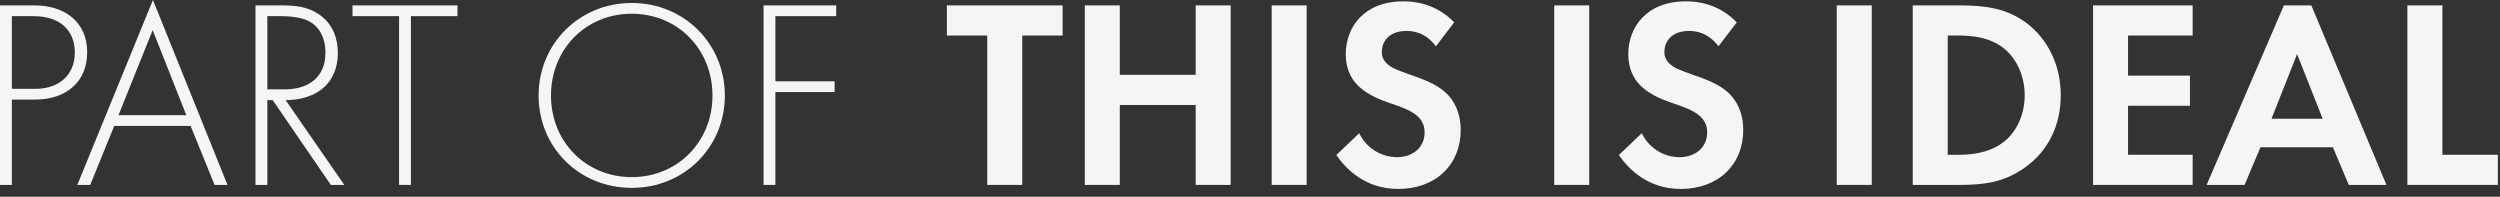 <svg width="216" height="17" viewBox="0 0 216 17" fill="none" xmlns="http://www.w3.org/2000/svg">
<rect x="0" y="0" width="216" height="17" fill="#333333" stroke="none"/>
<path d="M208 0.466H211.023V13.372H215.814V15.976H208V0.466Z" fill="#F5F5F5"/>
<path d="M202.933 15.976L201.561 12.721H195.305L193.933 15.976H190.654L197.328 0.466H199.7L206.188 15.976H202.933ZM196.259 10.256H200.677L198.468 4.675L196.259 10.256Z" fill="#F5F5F5"/>
<path d="M189.444 0.466V3.07H183.863V6.535H189.211V9.139H183.863V13.372H189.444V15.976H180.84V0.466H189.444Z" fill="#F5F5F5"/>
<path d="M165.26 0.466H169.306C171.469 0.466 173.352 0.698 175.073 1.977C176.957 3.396 178.05 5.651 178.05 8.233C178.05 10.814 176.98 13.046 174.934 14.488C173.12 15.767 171.422 15.976 169.26 15.976H165.26V0.466ZM168.283 3.07V13.372H169.213C169.98 13.372 171.655 13.325 173.004 12.349C174.236 11.465 174.934 9.884 174.934 8.233C174.934 6.605 174.259 5.023 173.027 4.093C171.771 3.163 170.236 3.07 169.213 3.07H168.283Z" fill="#F5F5F5"/>
<path d="M158.697 0.466H161.72V15.976H158.697V0.466Z" fill="#F5F5F5"/>
<path d="M150.057 1.93L148.475 4C147.568 2.79 146.499 2.674 145.941 2.674C144.313 2.674 143.801 3.697 143.801 4.488C143.801 4.86 143.917 5.209 144.289 5.535C144.662 5.883 145.173 6.069 146.15 6.418C147.359 6.837 148.499 7.255 149.289 7.976C149.987 8.604 150.615 9.651 150.615 11.232C150.615 14.255 148.429 16.325 145.22 16.325C142.359 16.325 140.685 14.581 139.871 13.395L141.848 11.511C142.592 13.023 144.01 13.581 145.103 13.581C146.475 13.581 147.499 12.743 147.499 11.441C147.499 10.883 147.313 10.441 146.894 10.046C146.313 9.511 145.382 9.209 144.499 8.906C143.685 8.627 142.708 8.255 141.917 7.558C141.406 7.116 140.685 6.255 140.685 4.674C140.685 2.395 142.22 0.116 145.661 0.116C146.638 0.116 148.475 0.302 150.057 1.93Z" fill="#F5F5F5"/>
<path d="M134.285 0.466H137.308V15.976H134.285V0.466Z" fill="#F5F5F5"/>
<path d="M125.644 1.93L124.063 4C123.156 2.79 122.087 2.674 121.528 2.674C119.901 2.674 119.389 3.697 119.389 4.488C119.389 4.86 119.505 5.209 119.877 5.535C120.249 5.883 120.761 6.069 121.738 6.418C122.947 6.837 124.086 7.255 124.877 7.976C125.575 8.604 126.203 9.651 126.203 11.232C126.203 14.255 124.017 16.325 120.808 16.325C117.947 16.325 116.273 14.581 115.459 13.395L117.436 11.511C118.18 13.023 119.598 13.581 120.691 13.581C122.063 13.581 123.086 12.743 123.086 11.441C123.086 10.883 122.9 10.441 122.482 10.046C121.9 9.511 120.97 9.209 120.087 8.906C119.273 8.627 118.296 8.255 117.505 7.558C116.994 7.116 116.273 6.255 116.273 4.674C116.273 2.395 117.808 0.116 121.249 0.116C122.226 0.116 124.063 0.302 125.644 1.93Z" fill="#F5F5F5"/>
<path d="M109.873 0.466H112.896V15.976H109.873V0.466Z" fill="#F5F5F5"/>
<path d="M96.75 0.466V6.465H103.307V0.466H106.33V15.976H103.307V9.07H96.75V15.976H93.727V0.466H96.75Z" fill="#F5F5F5"/>
<path d="M91.81 3.07H88.322V15.976H85.299V3.07H81.811V0.466H91.81V3.07Z" fill="#F5F5F5"/>
<path d="M72.249 0.466V1.396H66.994V7.023H72.11V7.954H66.994V15.976H65.971V0.466H72.249Z" fill="#F5F5F5"/>
<path d="M54.581 0.257C59.116 0.257 62.627 3.791 62.627 8.256C62.627 12.721 59.116 16.232 54.581 16.232C50.023 16.232 46.535 12.721 46.535 8.256C46.535 3.791 50.047 0.257 54.581 0.257ZM54.581 15.302C58.581 15.302 61.558 12.209 61.558 8.256C61.558 4.28 58.581 1.187 54.581 1.187C50.581 1.187 47.605 4.28 47.605 8.256C47.605 12.209 50.581 15.302 54.581 15.302Z" fill="#F5F5F5"/>
<path d="M39.526 1.396H35.503V15.976H34.48V1.396H30.457V0.466H39.526V1.396Z" fill="#F5F5F5"/>
<path d="M29.748 15.976H28.585L23.562 8.651H23.097V15.976H22.074V0.466H24.307C25.493 0.466 26.562 0.559 27.585 1.256C28.795 2.093 29.19 3.372 29.19 4.582C29.19 6.116 28.516 7.698 26.586 8.349C25.772 8.628 25.027 8.651 24.679 8.651L29.748 15.976ZM23.097 1.396V7.721H24.586C26.795 7.721 28.12 6.558 28.12 4.558C28.12 3 27.353 2.186 26.748 1.861C26.097 1.489 24.981 1.396 24.376 1.396H23.097Z" fill="#F5F5F5"/>
<path d="M18.54 15.976L16.47 10.883H9.866L7.796 15.976H6.68L13.214 0L19.656 15.976H18.54ZM10.238 9.953H16.098L13.191 2.604L10.238 9.953Z" fill="#F5F5F5"/>
<path d="M3.023 8.605H1.023V15.976H0V0.466H3C5.535 0.466 7.534 1.861 7.534 4.512C7.534 7.093 5.697 8.605 3.023 8.605ZM1.023 1.396V7.674H3.07C5.093 7.674 6.465 6.488 6.465 4.535C6.465 2.605 5.162 1.396 2.907 1.396H1.023Z" fill="#F5F5F5"/>
</svg>
